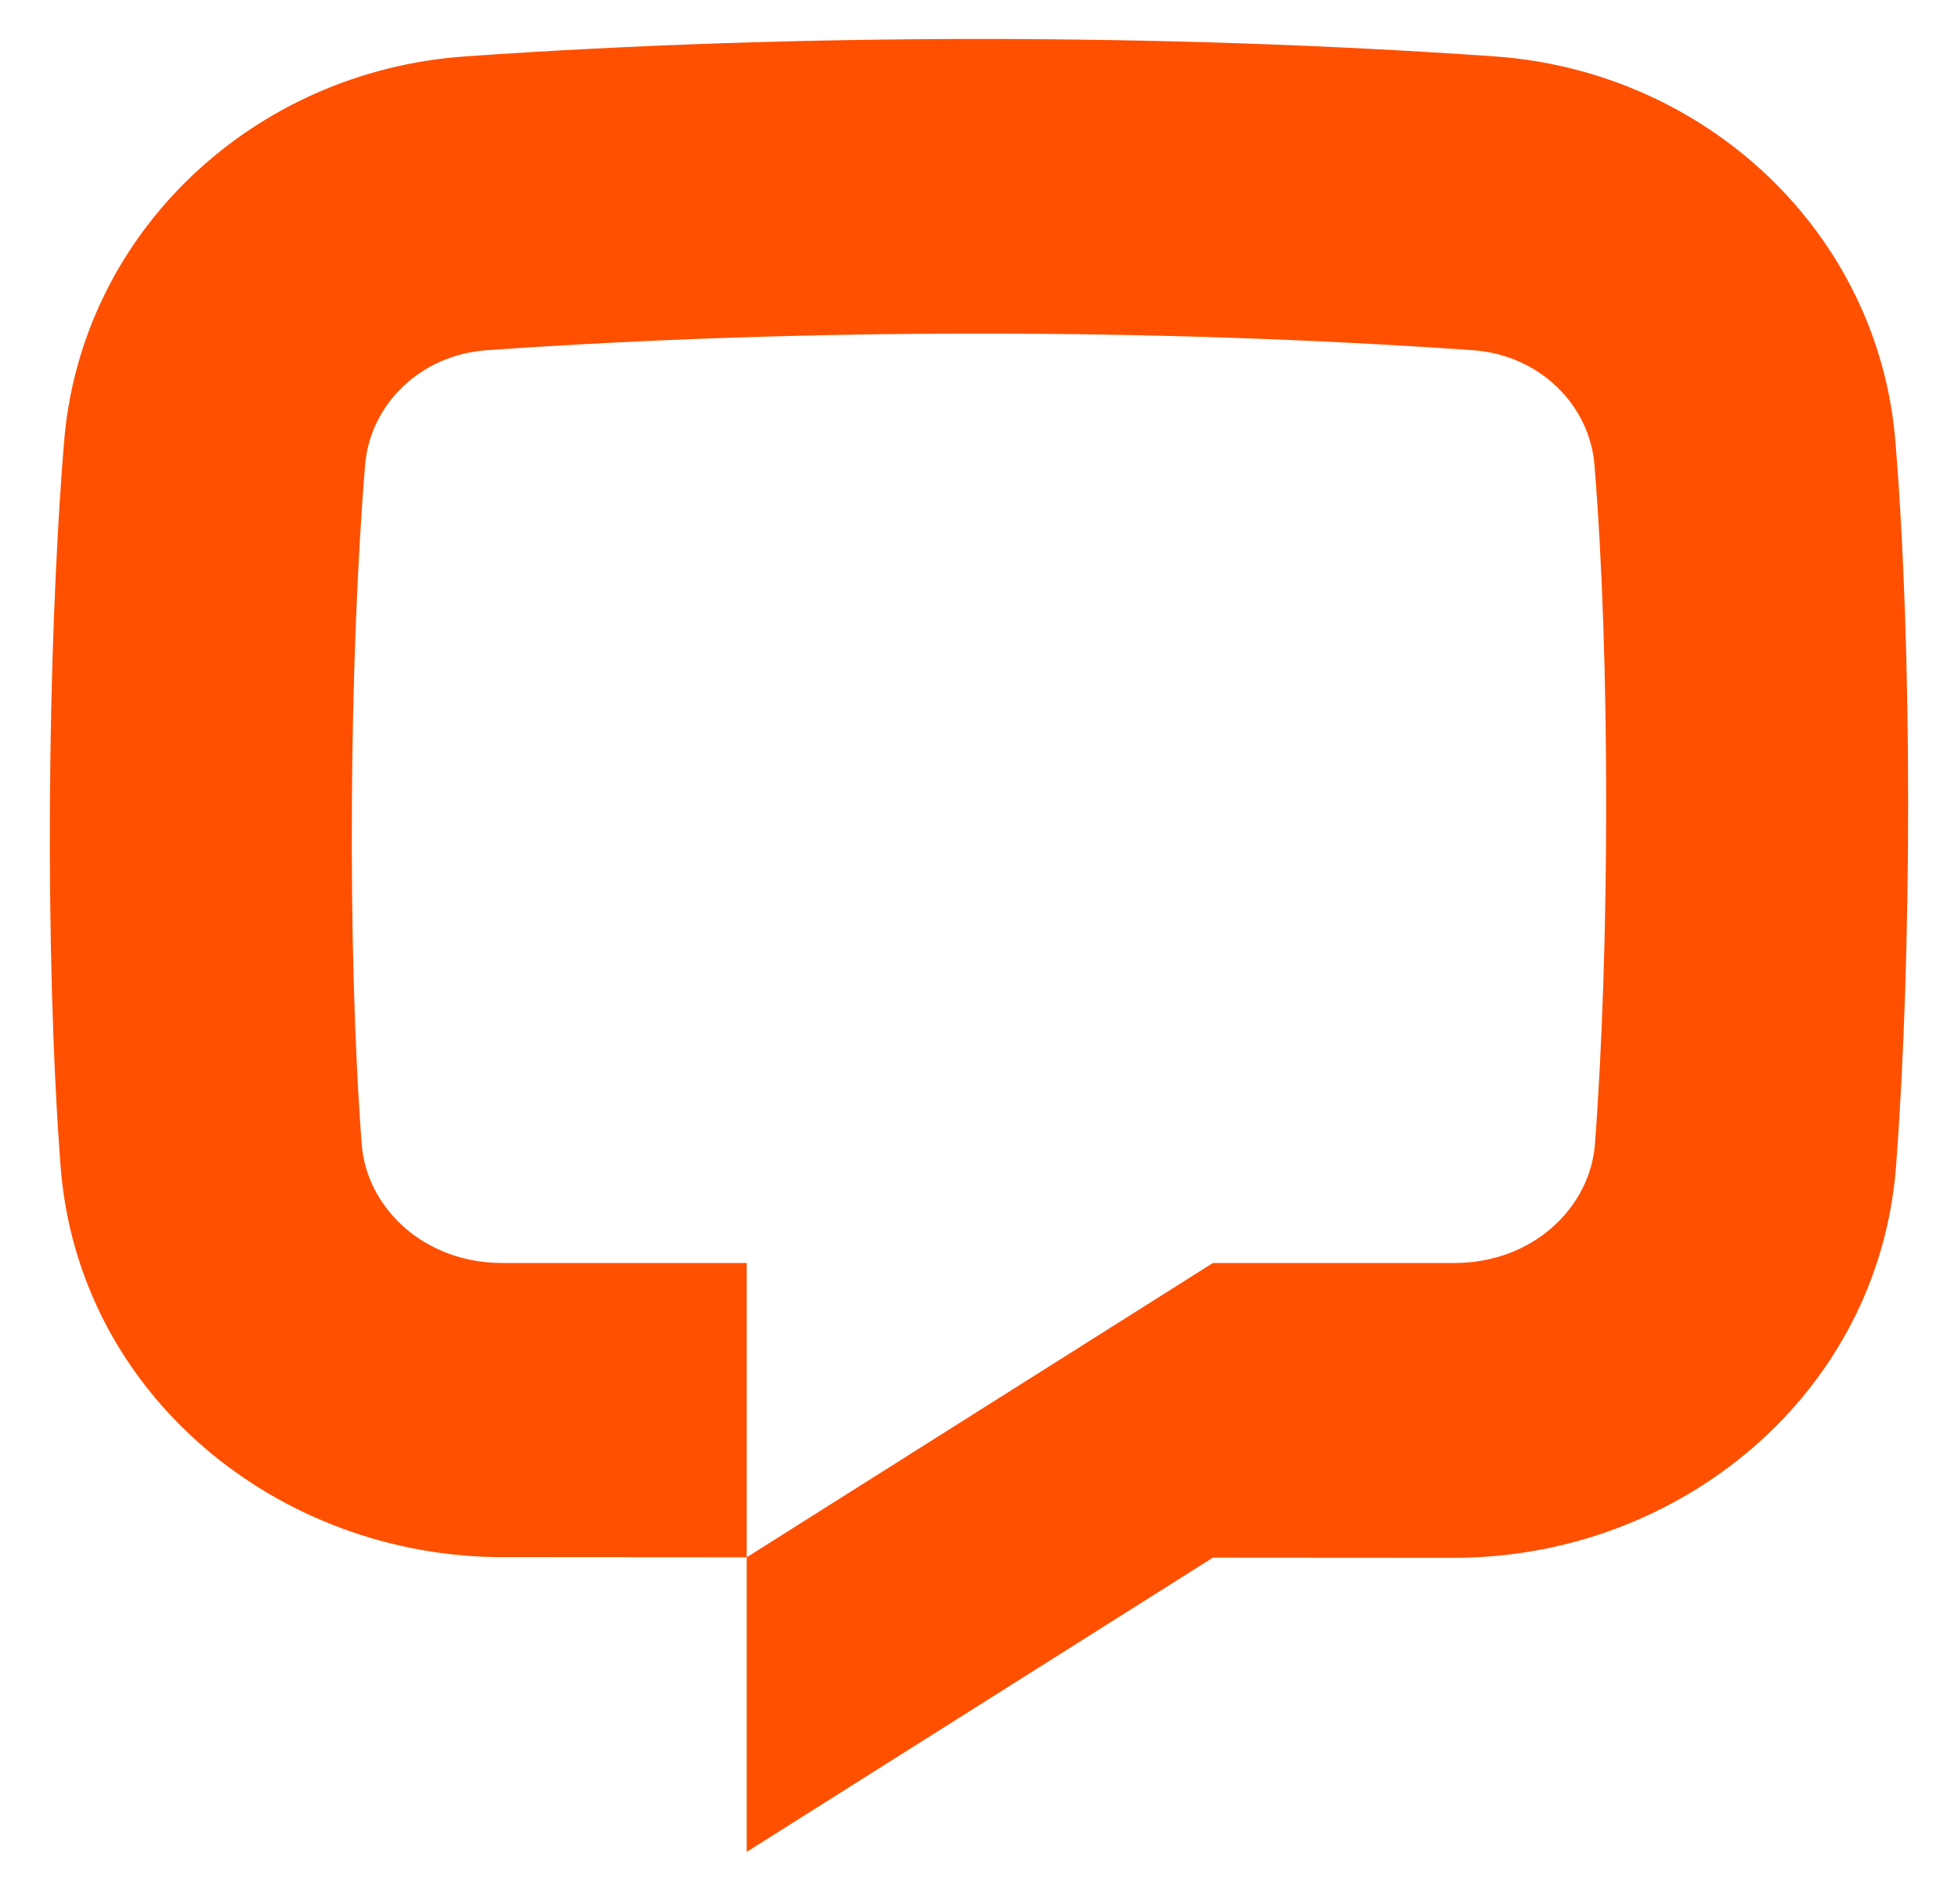 <svg width="36" height="35" viewBox="0 0 36 35" fill="none" xmlns="http://www.w3.org/2000/svg">
<path d="M27.081 6.439C21.258 6.031 14.771 6.031 8.948 6.439C7.729 6.525 6.805 7.435 6.713 8.548C6.419 12.118 6.38 17.466 6.65 21.032C6.739 22.21 7.799 23.221 9.233 23.221H13.729V28.632L9.242 28.629C5.126 28.629 1.432 25.653 1.113 21.431C0.822 17.587 0.863 11.961 1.179 8.115C1.497 4.26 4.674 1.308 8.55 1.037C14.638 0.61 21.391 0.61 27.479 1.037C31.355 1.308 34.532 4.26 34.849 8.115C35.166 11.961 35.152 17.587 34.862 21.431C34.543 25.653 30.857 28.641 26.741 28.641L22.301 28.638L13.729 34.048L13.729 28.632L22.301 23.221H26.742C28.176 23.221 29.236 22.21 29.325 21.032C29.595 17.466 29.609 12.118 29.316 8.548C29.224 7.435 28.3 6.525 27.081 6.439Z" fill="#FE5000"/>
</svg>
